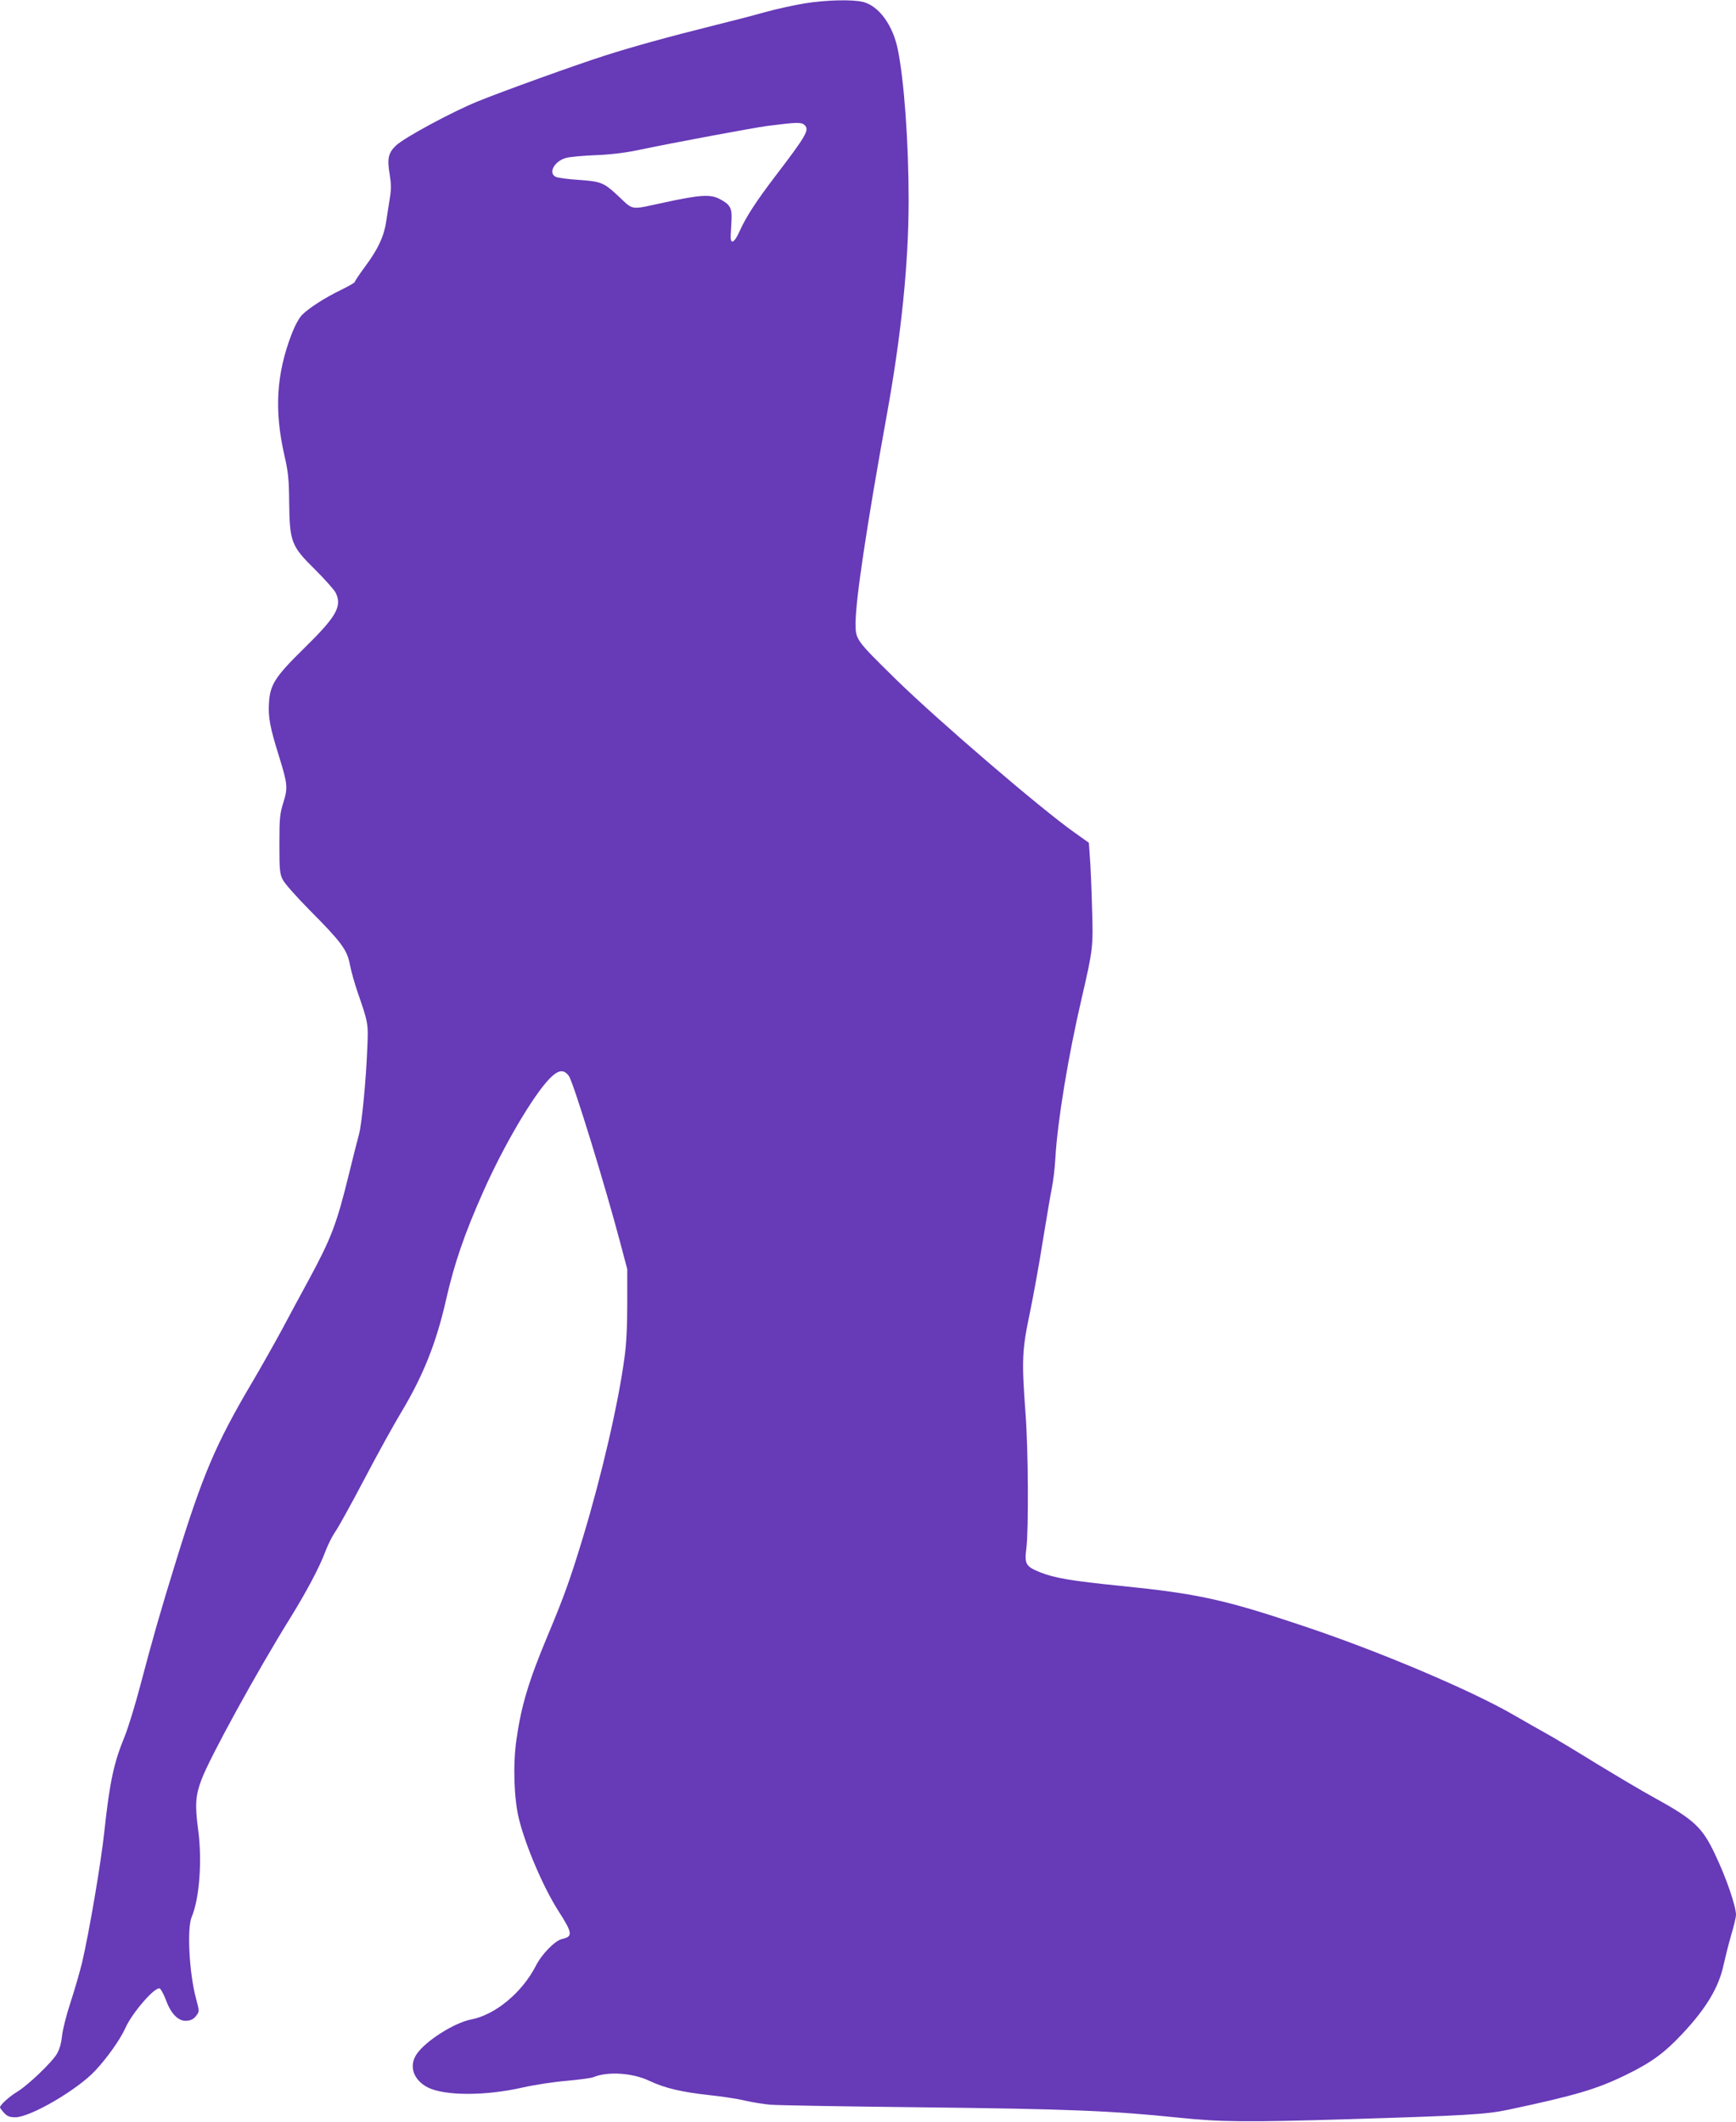 <?xml version="1.0" standalone="no"?>
<!DOCTYPE svg PUBLIC "-//W3C//DTD SVG 20010904//EN"
 "http://www.w3.org/TR/2001/REC-SVG-20010904/DTD/svg10.dtd">
<svg version="1.0" xmlns="http://www.w3.org/2000/svg"
 width="1047pt" height="1280pt" viewBox="0 0 1047 1280"
 preserveAspectRatio="xMidYMid meet">
<g transform="translate(0,1280) scale(0.1,-0.1)"
fill="#673ab7" stroke="none">
<path d="M4855 12780 c-60 -10 -168 -33 -240 -53 -71 -20 -213 -57 -315 -82
-269 -67 -496 -130 -654 -181 -178 -57 -605 -211 -766 -276 -154 -63 -442
-218 -492 -266 -46 -44 -54 -78 -38 -173 9 -55 10 -89 2 -138 -6 -37 -16 -100
-22 -141 -13 -94 -50 -173 -129 -279 -33 -45 -61 -86 -61 -91 0 -5 -37 -26
-82 -48 -101 -49 -192 -108 -235 -150 -19 -19 -44 -65 -63 -114 -94 -244 -107
-463 -44 -738 22 -96 27 -142 28 -280 3 -239 12 -263 156 -405 60 -60 117
-124 125 -141 39 -82 4 -143 -193 -336 -174 -171 -204 -218 -210 -331 -5 -84
7 -146 59 -313 54 -174 56 -194 28 -284 -21 -67 -24 -94 -24 -250 0 -154 2
-180 20 -215 10 -22 84 -105 162 -184 190 -191 227 -240 243 -328 7 -37 28
-113 47 -168 64 -185 65 -188 58 -340 -8 -200 -33 -454 -50 -517 -8 -29 -35
-134 -59 -233 -76 -310 -107 -391 -247 -650 -42 -77 -114 -210 -159 -295 -46
-85 -126 -227 -178 -315 -222 -376 -299 -558 -461 -1082 -94 -304 -139 -461
-216 -753 -31 -118 -73 -253 -92 -300 -66 -160 -91 -274 -123 -570 -21 -198
-92 -612 -135 -797 -14 -57 -45 -165 -70 -241 -25 -76 -48 -167 -51 -203 -4
-39 -15 -80 -30 -105 -28 -50 -175 -191 -240 -230 -48 -29 -104 -80 -104 -94
0 -4 11 -19 25 -34 19 -20 33 -26 68 -26 90 0 376 167 482 282 73 78 151 189
181 256 40 91 178 250 207 239 7 -3 24 -34 37 -68 31 -86 76 -131 126 -127 26
2 43 11 57 30 20 26 20 26 -1 105 -41 152 -55 423 -26 491 47 111 64 341 39
527 -20 148 -16 206 20 301 50 134 336 655 537 978 97 157 177 307 212 403 15
39 41 90 57 113 17 23 96 166 176 318 80 153 180 333 221 401 133 221 213 420
272 681 50 220 111 398 225 654 121 273 300 578 399 680 53 54 86 59 117 16
27 -37 220 -665 311 -1010 l41 -155 0 -205 c0 -138 -5 -246 -17 -330 -37 -276
-138 -712 -251 -1085 -77 -253 -114 -356 -210 -585 -117 -279 -162 -429 -191
-637 -21 -149 -14 -350 15 -471 41 -166 148 -416 239 -558 86 -134 88 -154 21
-169 -41 -9 -122 -91 -157 -161 -84 -163 -245 -296 -390 -324 -101 -19 -276
-130 -329 -209 -49 -72 -20 -156 67 -201 101 -51 344 -52 570 -1 74 17 195 35
269 41 74 7 146 16 160 22 87 36 237 26 339 -23 91 -43 193 -67 357 -85 77 -8
176 -23 220 -34 44 -10 112 -21 150 -24 39 -4 453 -11 920 -16 883 -10 1143
-21 1540 -62 256 -27 415 -28 1015 -10 715 22 842 29 974 57 405 86 535 124
711 210 152 74 231 131 339 246 146 155 222 282 251 418 9 41 29 121 45 177
17 56 30 112 30 124 0 53 -59 225 -126 365 -77 164 -127 210 -364 341 -69 37
-228 132 -355 209 -126 78 -261 159 -300 180 -38 21 -126 71 -195 111 -257
149 -818 387 -1275 539 -471 158 -632 193 -1096 240 -297 30 -398 47 -486 82
-87 35 -95 50 -83 144 14 113 12 589 -5 814 -24 323 -21 382 26 606 22 107 58
304 79 439 22 135 46 277 54 316 8 39 18 120 21 180 13 222 77 614 160 969 67
291 69 303 61 545 -3 118 -9 254 -13 301 l-6 86 -87 62 c-204 144 -826 678
-1079 926 -240 236 -241 237 -241 336 0 140 67 587 189 1260 87 481 131 912
131 1289 0 349 -27 728 -66 915 -30 144 -113 258 -207 283 -64 16 -219 13
-352 -8z m-1 -736 c28 -28 8 -63 -180 -309 -114 -150 -176 -245 -214 -331 -32
-71 -56 -82 -53 -23 1 19 3 62 5 96 3 70 -10 91 -74 124 -55 28 -117 24 -330
-22 -216 -46 -182 -52 -288 47 -79 73 -99 80 -229 89 -63 4 -125 12 -138 18
-50 22 -9 97 63 115 22 6 100 13 174 16 85 3 179 14 255 30 209 44 697 135
780 146 186 24 210 24 229 4z"/>
</g>
</svg>
